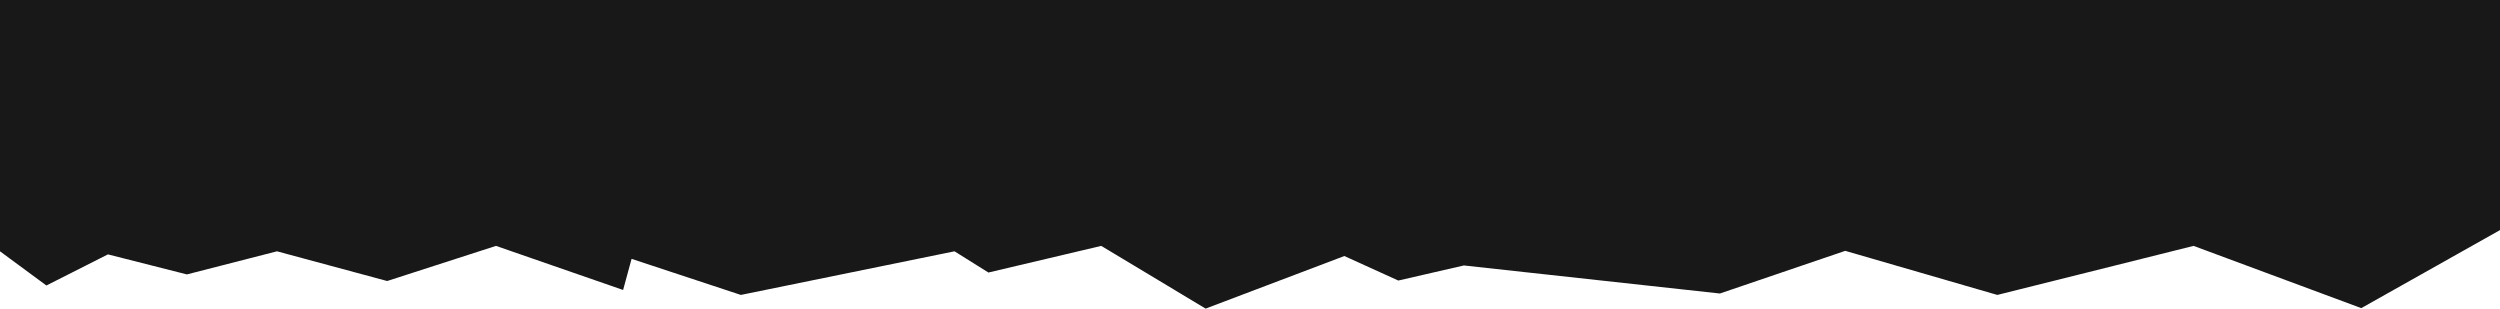 <?xml version="1.0" encoding="UTF-8"?> <svg xmlns="http://www.w3.org/2000/svg" width="2803" height="346" viewBox="0 0 2803 346" fill="none"><path d="M52.009 320.096L0 281.769V0H2803V257.98L2647.47 345.471L2459.44 275.69L2239.4 330.669L2068.87 281.241L1928.34 329.083L1641.29 297.629L1567.78 314.545L1507.27 287.056L1351.74 346L1234.72 275.69L1108.2 305.558L1070.19 281.769L830.648 330.669L708.126 290.228L698.625 325.118L556.099 275.69L434.077 315.074L310.555 281.769L209.537 307.673L121.022 285.205L52.009 320.096Z" fill="#181818"></path></svg> 